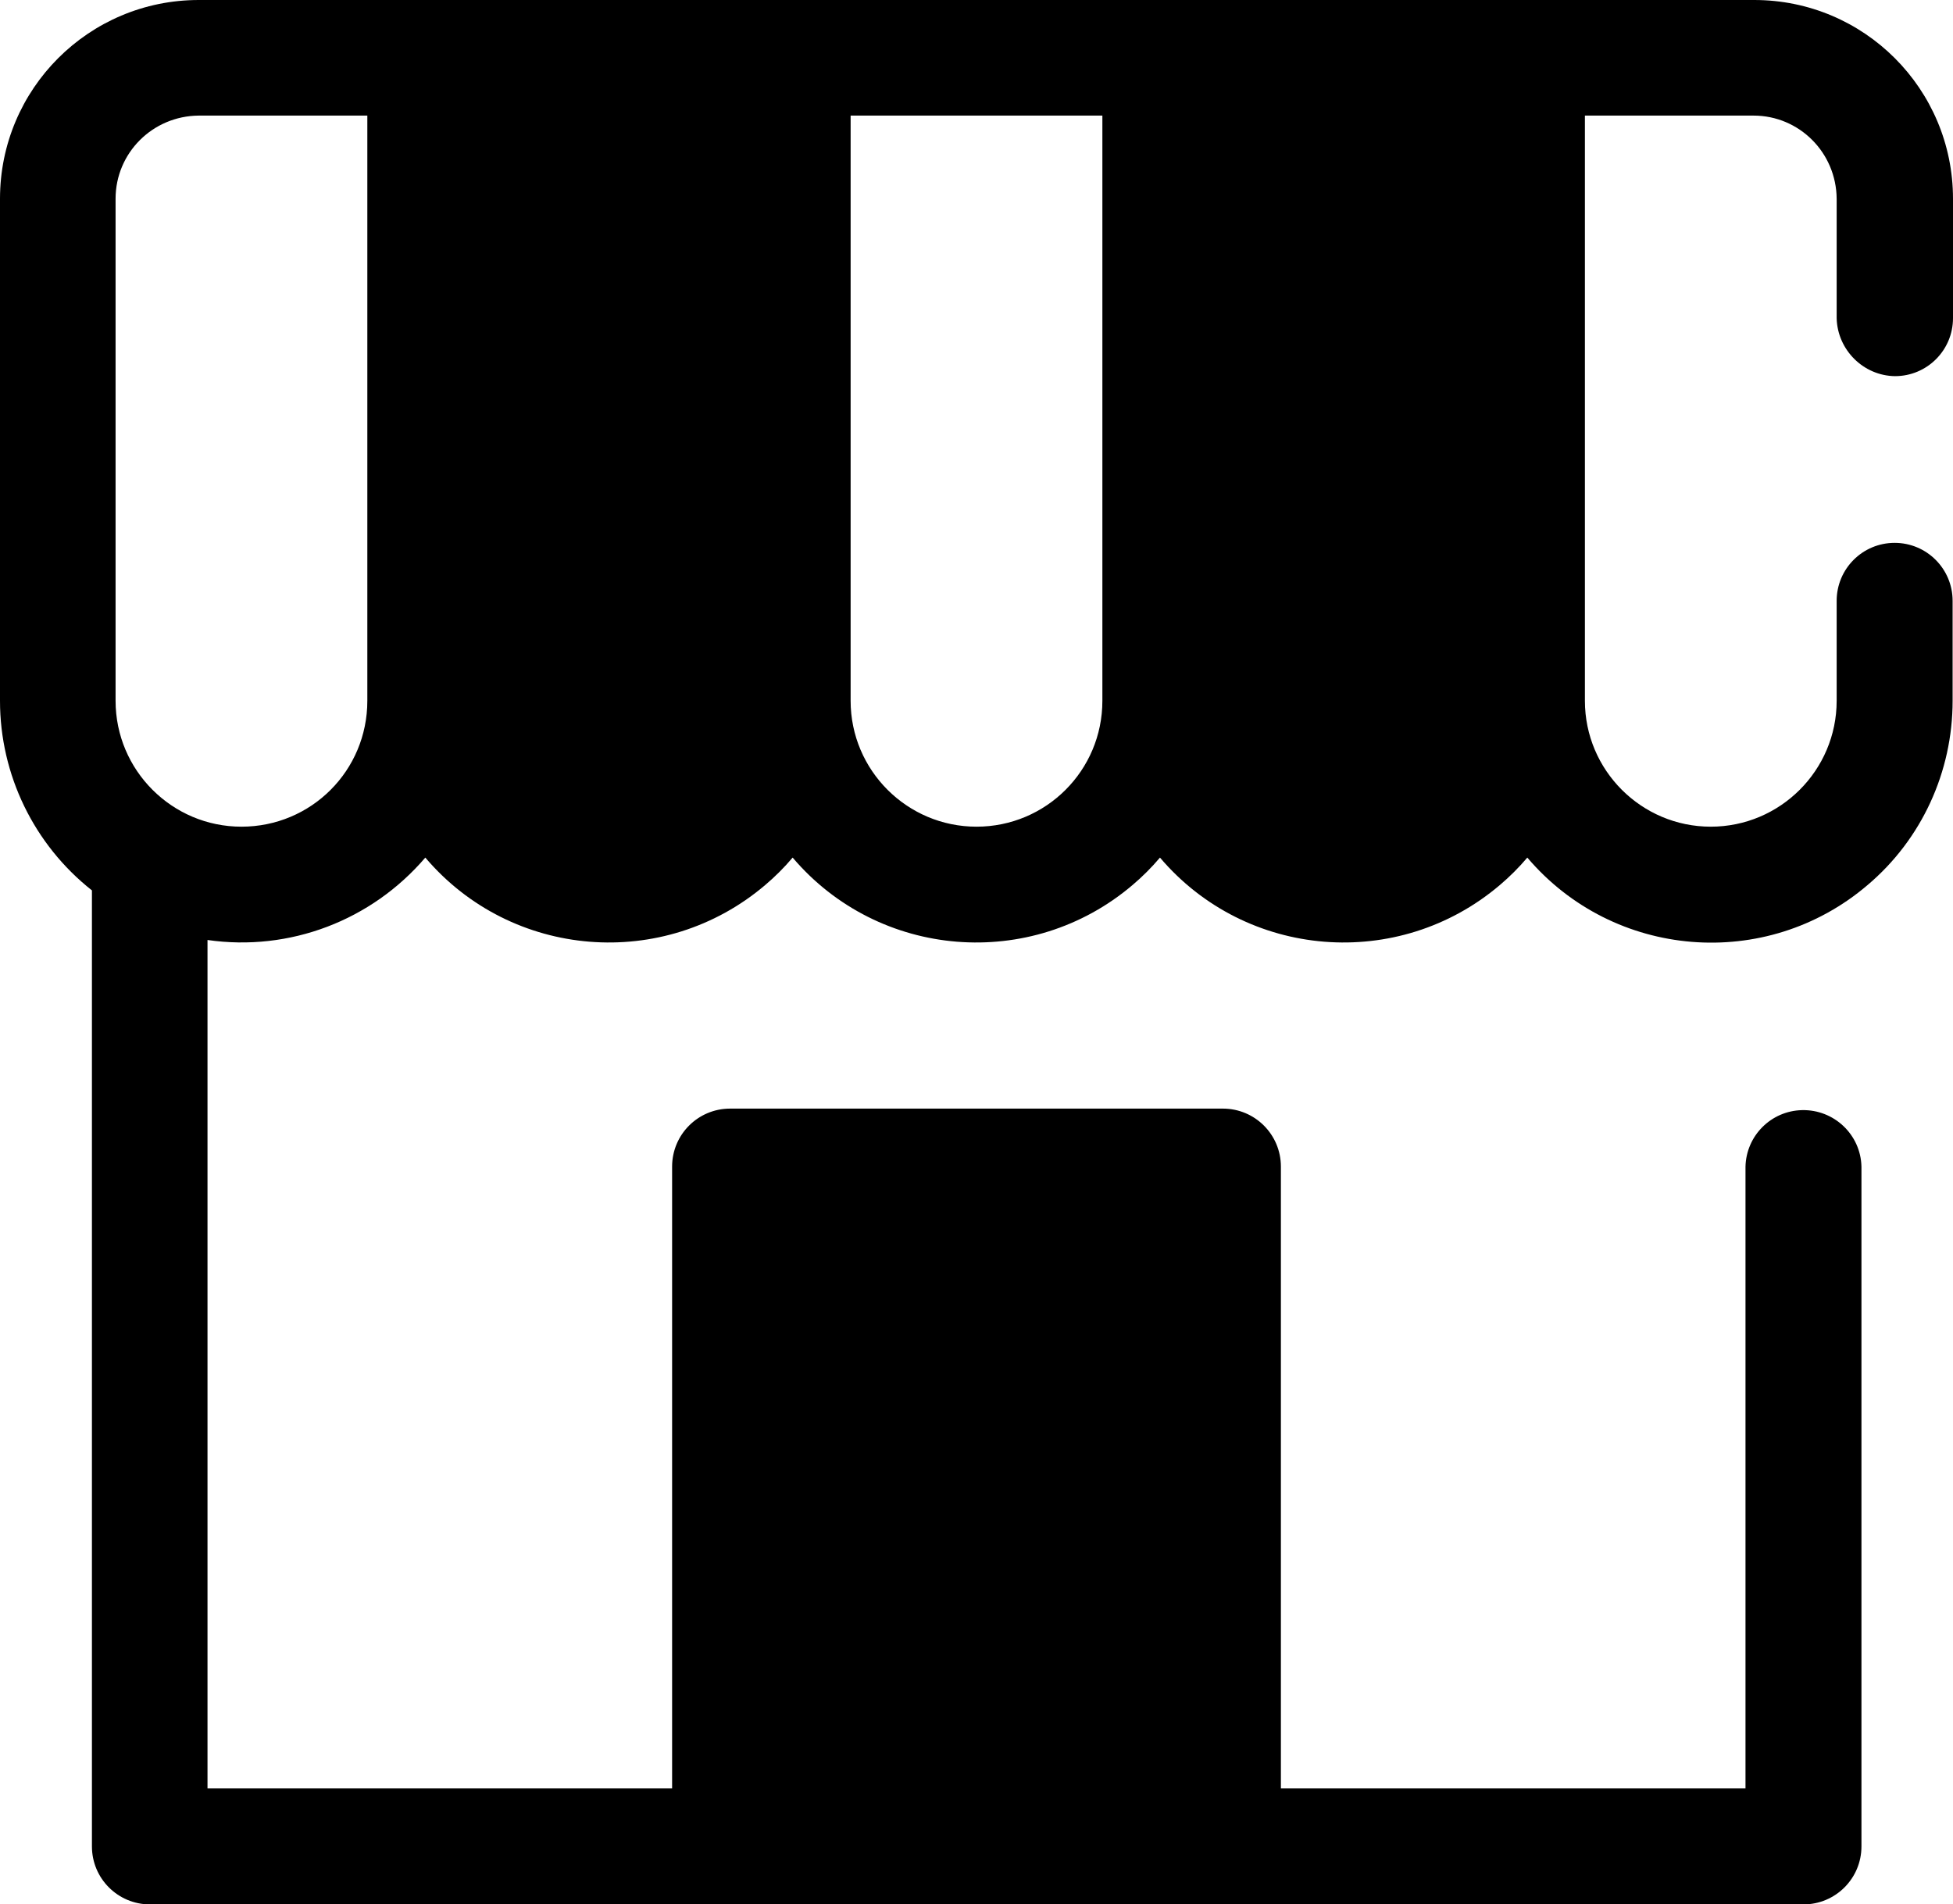 <svg xmlns="http://www.w3.org/2000/svg" viewBox="0 0 512 499.1"><path class="svg-fill" d="M159.7 231.9c-26.6 0-48.2-21.6-48.2-48.2V15.2h96.3v168.6c0 26.5-21.5 48.1-48.1 48.1zm192.6 0c-26.6 0-48.2-21.6-48.2-48.2V15.2h96.3v168.6c.1 26.5-21.5 48.1-48.1 48.1zm-160.9 73.9h129.2V484H191.4z"/><path class="svg-stroke" d="M496.8 98.6c8.4 0 15.2-6.8 15.2-15.2V52.1C512 23.3 488.7 0 459.9 0H52.1C23.3 0 0 23.3 0 52.1v131.6c0 19.4 8.9 37.7 24.1 49.7V484c0 8.4 6.8 15.2 15.2 15.2h433.5c8.4 0 15.2-6.8 15.2-15.2V305.8c-.2-8.4-7.2-15-15.6-14.8-8.1.2-14.6 6.7-14.8 14.8v163H335.8v-163c0-8.4-6.8-15.2-15.2-15.2H191.4c-8.4 0-15.2 6.8-15.2 15.2v163H54.4V246.4c21.5 3.1 43-5.1 57.1-21.6 22.6 26.6 62.5 29.8 89.1 7.2 2.6-2.2 5-4.6 7.2-7.2 22.6 26.6 62.5 29.8 89.1 7.2 2.6-2.2 5-4.6 7.2-7.2 22.6 26.6 62.5 29.8 89.1 7.2 2.6-2.2 5-4.6 7.2-7.2 22.6 26.6 62.6 29.9 89.2 7.2 14.2-12 22.3-29.7 22.3-48.3v-26.2c0-8.4-6.8-15.2-15.2-15.2-8.4 0-15.2 6.8-15.2 15.2v26.2c0 18.2-14.8 33-33 33s-33-14.8-33-33V30.3h44.2c12 0 21.7 9.7 21.8 21.8v31.3c.2 8.3 7 15.1 15.3 15.2zM206.6 320.9h98.9v147.9h-98.9V320.9zM63.3 216.7c-18.2 0-33-14.8-33-33V52.1c0-12 9.7-21.7 21.8-21.8h44.2v153.4c0 18.3-14.7 33-33 33zm96.4 0c-18.2 0-33-14.8-33-33V30.3h66v153.4c0 18.3-14.8 33-33 33zm96.3 0c-18.2 0-33-14.8-33-33V30.3h66v153.4c0 18.3-14.8 33-33 33zm96.3 0c-18.2 0-33-14.8-33-33V30.3h66v153.4c0 18.3-14.7 33-33 33z"/></svg>